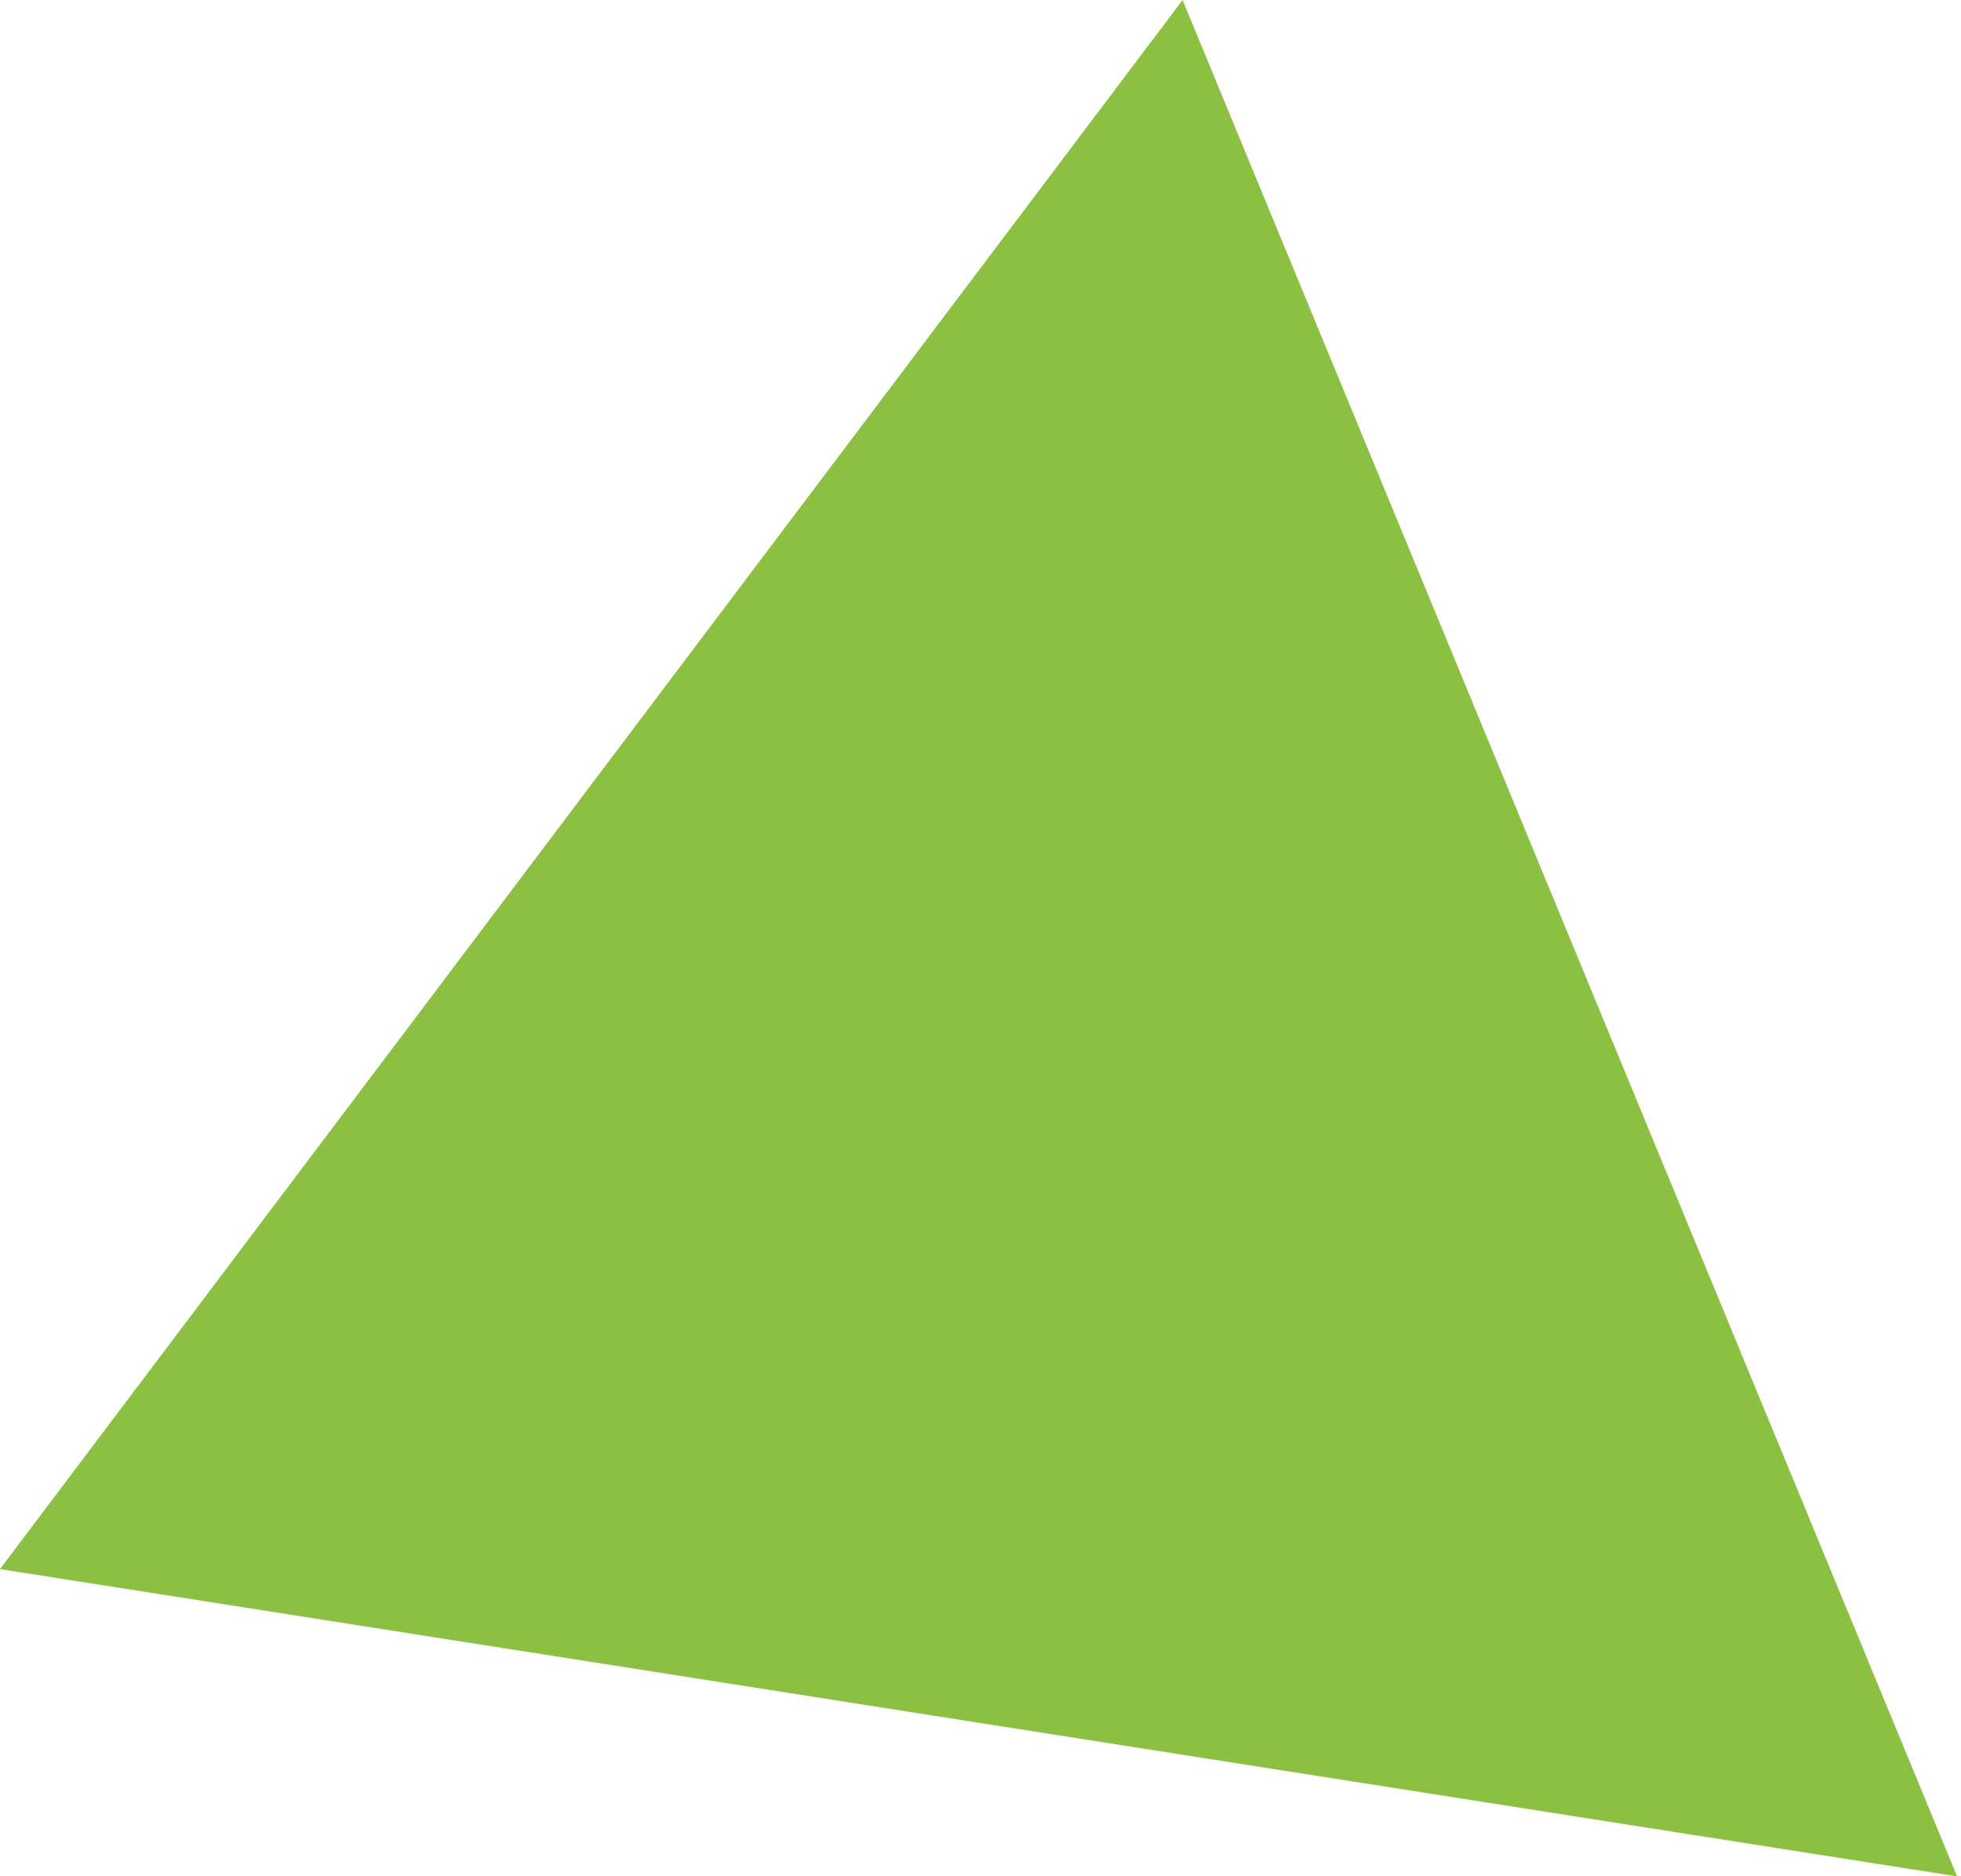 <?xml version="1.0" encoding="UTF-8"?> <svg xmlns="http://www.w3.org/2000/svg" width="93" height="89" viewBox="0 0 93 89" fill="none"> <path d="M56.083 1.24342e-05L-0.001 74.425L92.814 89L56.083 1.24342e-05Z" fill="#8CC043"></path> </svg> 
